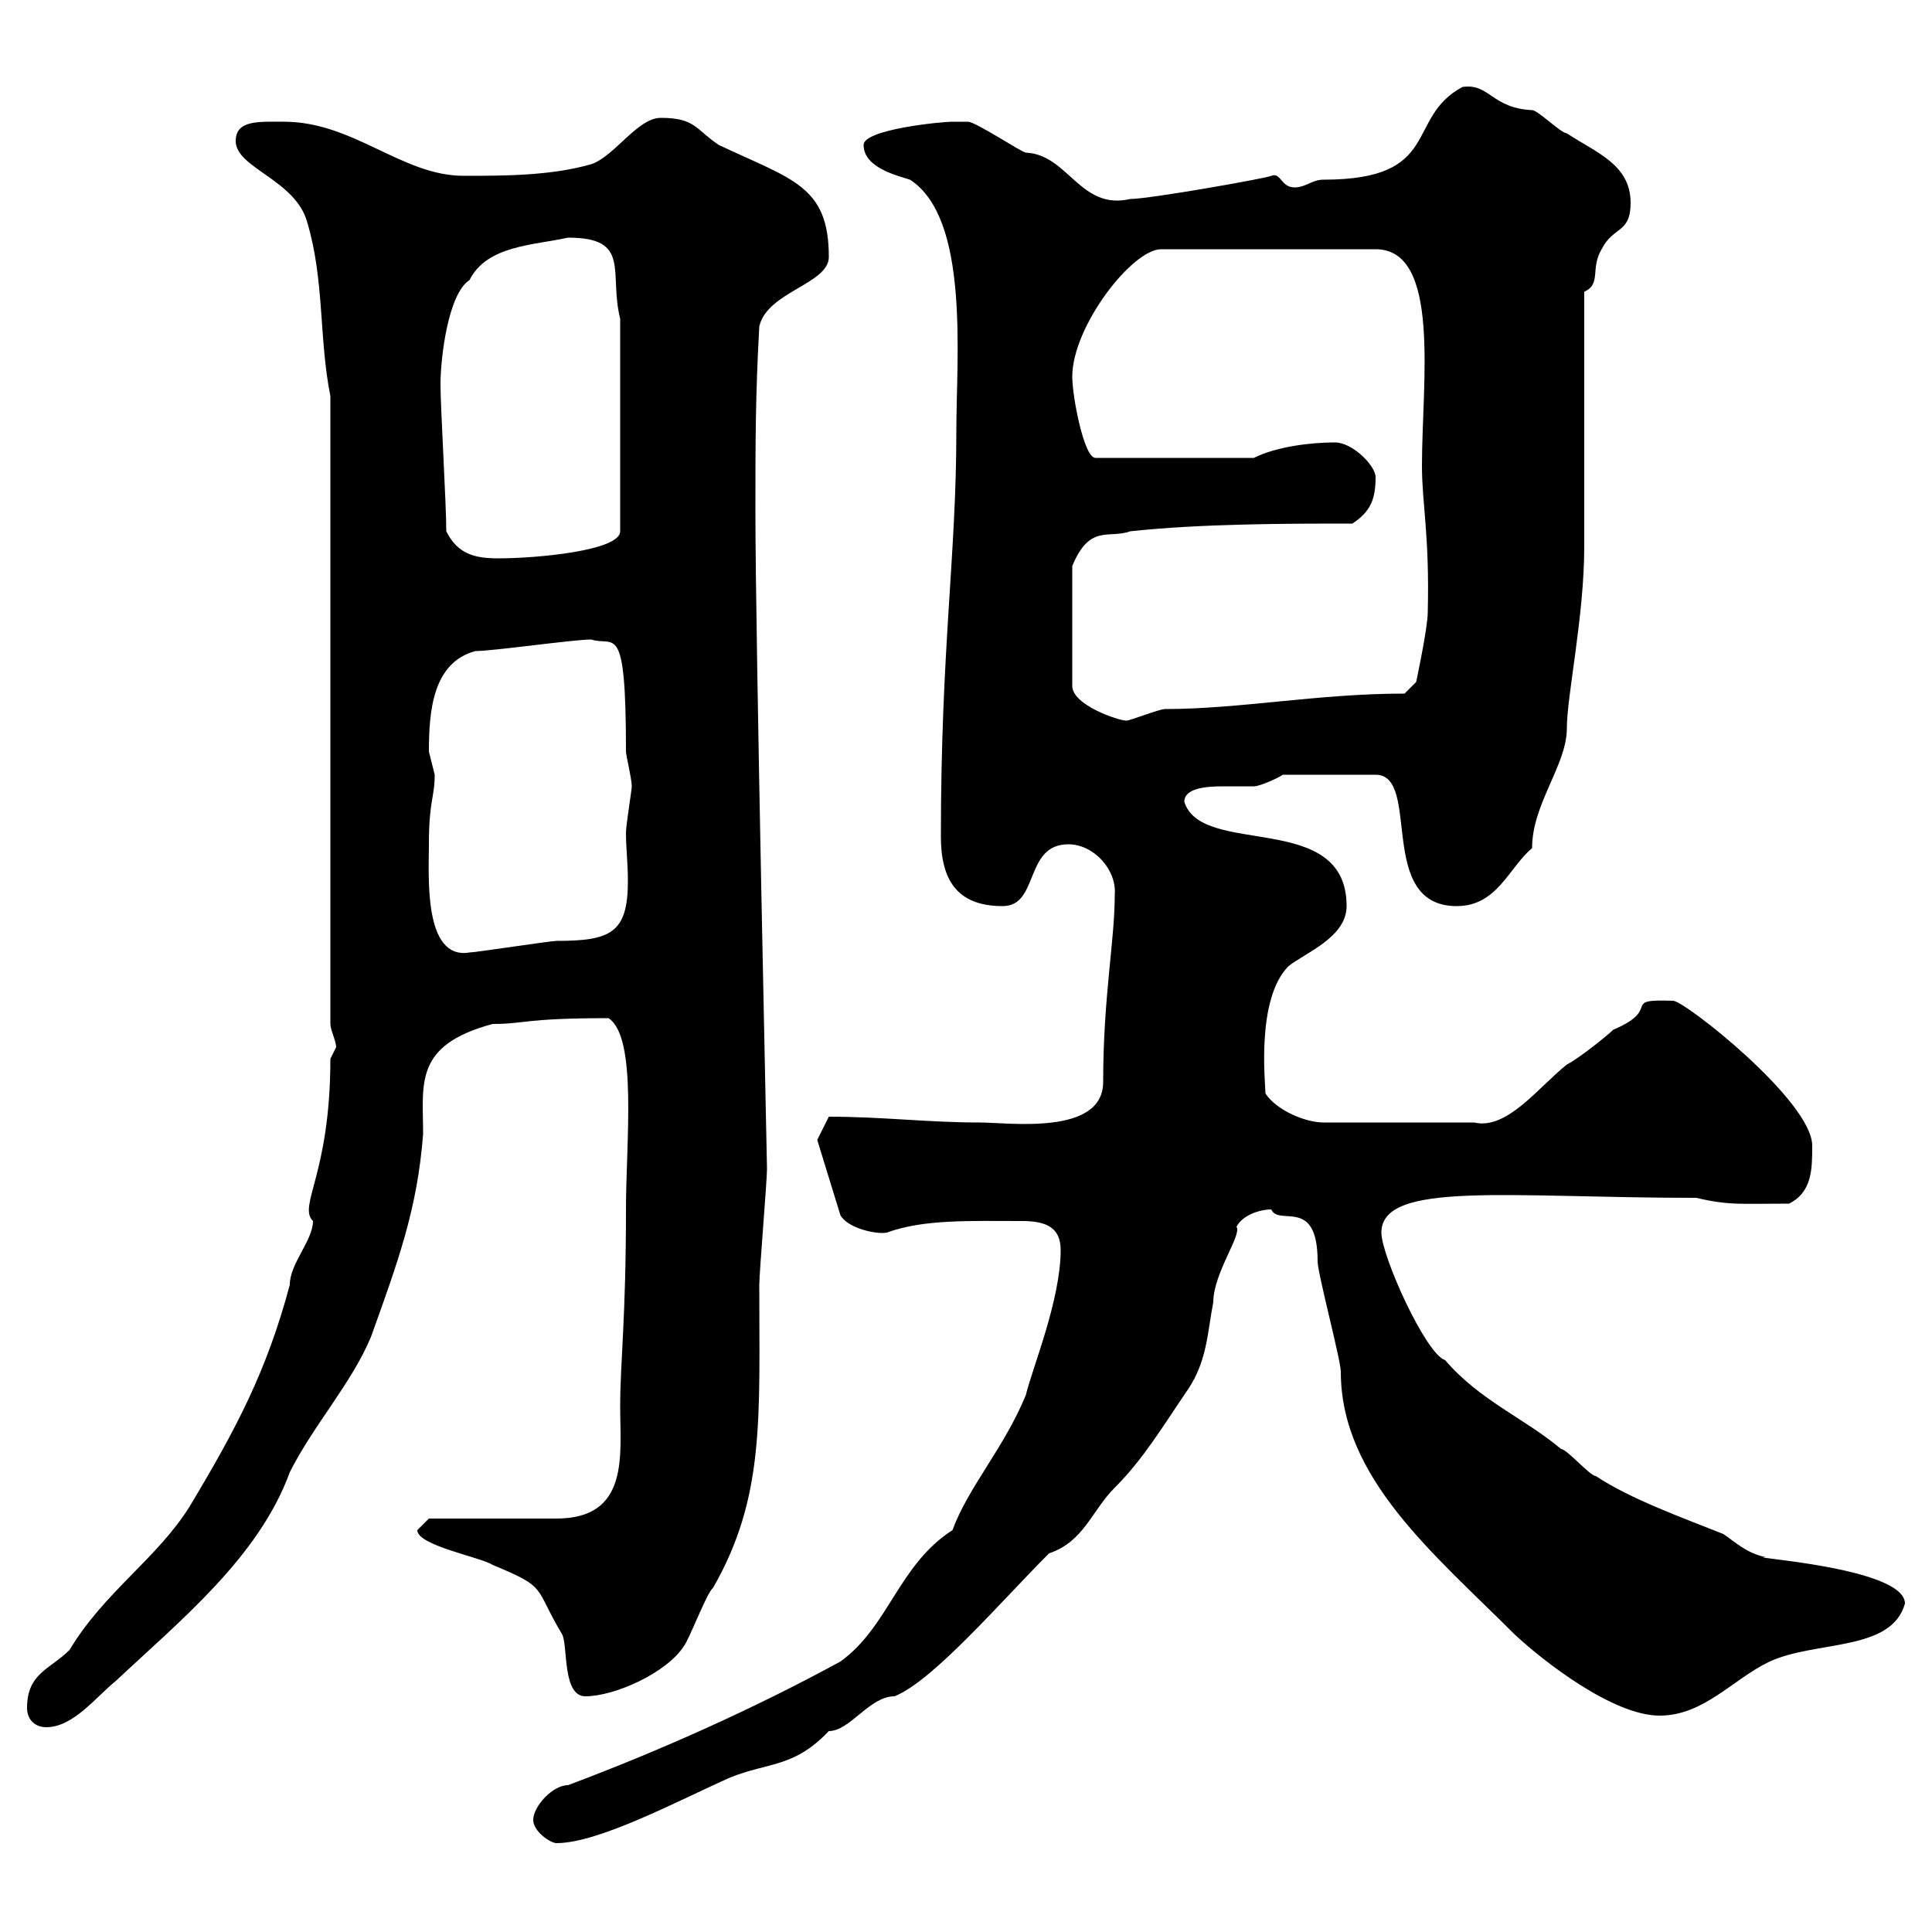 <svg xmlns="http://www.w3.org/2000/svg" xmlns:xlink="http://www.w3.org/1999/xlink" width="300" height="300"><path d="M82.80 282.60C82.80 284.40 85.50 286.20 86.40 286.20C93 286.20 105.30 279.60 113.40 276C119.40 273.60 123.30 274.50 128.70 268.80C132 268.80 135 263.40 138.90 263.40C144.90 261 155.40 248.70 162.90 241.20C168.30 239.40 169.50 234.60 173.10 231C177.60 226.50 180.60 221.40 184.50 215.70C187.50 211.20 187.50 206.70 188.40 202.20C188.40 197.70 192.90 191.70 192 190.50C192.90 188.70 195.60 187.80 197.40 187.80C198.60 190.50 204.60 185.70 204.60 195.90C204.60 197.70 208.20 211.20 208.20 213C208.20 229.50 222.60 241.20 235.20 253.80C239.70 258 250.50 266.40 257.70 266.40C264.60 266.40 269.10 260.70 274.80 258C282 254.70 293.70 256.50 295.80 249C295.80 243.30 270 241.80 274.20 241.80C271.20 241.20 269.40 239.40 267.60 238.20C261.60 235.80 253.20 232.80 247.80 229.20C246.90 229.20 243.30 225 242.40 225C236.70 220.20 229.80 217.50 224.40 211.20C221.40 210.30 214.50 195 214.50 191.40C214.50 183.30 234.30 186 263.40 186C268.50 187.20 270.30 186.90 277.80 186.90C281.40 185.10 281.40 181.50 281.40 177.90C281.40 171 261.60 155.40 259.80 155.40C251.40 155.10 258.30 156.60 250.50 159.90C249.60 160.80 245.10 164.40 243.30 165.30C238.80 168.90 234 175.50 228.90 174.30L205.50 174.30C202.80 174.30 198.30 172.50 196.50 169.80C196.50 168.30 195 155.10 200.10 150C202.80 147.90 209.10 145.50 209.10 140.70C209.10 125.70 186.60 133.20 183.90 124.50C183.90 122.40 187.20 122.10 189.90 122.10C191.70 122.10 193.50 122.10 194.70 122.10C195.60 122.10 198.30 120.90 199.20 120.30L213.60 120.30C220.80 120.30 213.60 140.70 226.20 140.70C232.50 140.70 234.30 134.70 237.90 131.70C237.90 124.80 243.30 118.80 243.30 113.10C243.30 108 246 95.70 246 84.90C246 78.30 246 51.30 246 45.30C248.70 44.10 246.90 41.70 248.70 38.70C250.50 35.10 253.20 36.30 253.20 31.50C253.20 25.50 247.80 23.70 243.30 20.70C242.40 20.70 238.80 17.10 237.90 17.10C231.60 16.80 231.30 12.90 227.10 13.50C218.10 18.30 224.10 27.90 205.50 27.90C203.70 27.90 202.80 29.10 201 29.10C198.90 29.10 198.90 26.70 197.40 27.30C197.10 27.60 178.50 30.90 175.50 30.90C167.70 32.70 165.90 24 159.30 23.70C158.70 23.70 151.50 18.90 150.30 18.90C150.30 18.90 148.50 18.90 147.90 18.90C146.10 18.90 134.10 20.10 134.10 22.50C134.10 26.10 139.50 27.30 141.30 27.90C150.60 33.90 148.50 55.50 148.50 66.90C148.50 86.40 146.10 100.50 146.10 129.90C146.10 136.50 148.50 140.70 155.70 140.70C161.40 140.70 159 131.10 165.90 131.10C169.80 131.10 173.40 135 173.10 138.90C173.10 146.10 171.30 154.80 171.30 168C171.30 176.40 156.60 174.30 152.10 174.30C144 174.30 137.10 173.40 128.70 173.40L126.90 177L130.50 188.70C131.70 190.80 136.20 191.70 137.70 191.40C143.40 189.30 150.60 189.60 158.70 189.60C162.30 189.60 164.70 190.50 164.70 194.10C164.70 201.90 160.20 212.70 159.30 216.60C156 224.70 150.30 231 147.90 237.60C139.50 243 138 252.60 130.50 258C117.30 265.20 102.60 271.80 88.20 277.20C85.80 277.20 82.80 280.50 82.80 282.60ZM4.20 265.20C4.20 267 5.40 268.20 7.20 268.20C11.40 268.20 15 263.40 18 261C27.90 251.70 40.20 241.80 45 228.60C48.60 221.40 54.60 214.80 57.60 207.60C61.80 195.90 64.80 187.80 65.70 176.10C65.70 168.30 64.20 162.30 76.50 159C81.60 159 81.30 158.10 94.50 158.10C99 161.10 97.20 177.30 97.20 187.80C97.20 204.90 96.30 211.50 96.30 218.40C96.30 225.90 97.80 235.80 86.40 235.80C83.70 235.80 69.30 235.80 66.60 235.80C66.60 235.80 64.80 237.60 64.80 237.60C64.80 240 74.70 241.80 76.50 243C85.20 246.60 82.80 246.30 87.30 253.80C88.20 255.60 87.30 263.40 90.90 263.40C95.40 263.40 103.50 259.80 106.20 255.60C107.10 254.40 109.80 247.20 110.70 246.60C118.80 232.50 117.90 220.20 117.90 199.50C117.90 197.70 119.10 183.30 119.10 181.50C119.10 180.30 117.30 99.30 117.30 79.50C117.30 68.70 117.30 61.50 117.90 50.70C119.10 45.30 128.70 44.10 128.70 39.90C128.70 28.80 123 27.90 111.60 22.50C108 20.10 108 18.30 102.60 18.30C99 18.30 95.40 24.30 91.80 25.50C85.50 27.30 78.30 27.30 72 27.30C62.40 27.30 54.90 18.90 44.10 18.90C40.20 18.90 36.60 18.60 36.60 21.90C36.60 26.10 45.90 27.90 47.70 34.50C50.40 43.50 49.50 52.50 51.30 61.50L51.30 159C51.30 159.90 52.20 161.70 52.20 162.60C52.20 162.60 51.30 164.40 51.30 164.40C51.30 182.40 46.20 187.20 48.60 189.60C48.60 192.60 45 196.20 45 199.50C41.40 213 36.60 222 29.40 234C24.30 242.10 16.20 247.20 10.80 256.20C7.80 259.20 4.20 259.80 4.20 265.20ZM66.60 131.10C66.60 124.20 67.50 123.90 67.50 120.30C67.50 120.30 66.60 116.70 66.60 116.70C66.60 110.40 67.20 102.90 73.80 101.10C76.50 101.10 89.10 99.30 91.80 99.30C95.40 100.50 97.20 96 97.20 116.70C97.20 117.30 98.10 120.90 98.10 122.10C98.10 122.70 97.20 128.10 97.20 129.30C97.20 131.70 97.50 134.10 97.50 136.80C97.50 144.90 94.80 146.10 86.40 146.10C85.50 146.10 73.80 147.90 72.90 147.90C65.70 149.10 66.60 135.90 66.60 131.10ZM210 81.30C212.70 79.50 213.60 77.70 213.60 74.10C213.60 72.30 210 68.70 207.30 68.70C203.70 68.70 198.30 69.30 194.70 71.10L170.10 71.10C168.30 71.10 166.50 61.50 166.50 58.50C166.50 50.70 175.80 38.70 180.30 38.70L213.60 38.70C223.80 38.70 220.80 59.40 220.80 72.30C220.80 78.30 222 83.10 221.70 95.10C221.70 97.50 219.90 105.90 219.90 105.90L218.10 107.70C204.60 107.70 192.60 110.10 180.90 110.10C180 110.10 175.50 111.90 174.90 111.90C173.70 111.90 166.50 109.50 166.50 106.50L166.50 87.90C169.20 81.30 172.20 83.70 175.50 82.50C186.60 81.30 200.10 81.30 210 81.30ZM69.30 82.50C69.30 78.30 68.40 63.30 68.40 59.70C68.40 55.50 69.60 45.60 72.90 43.50C75.60 38.10 82.80 38.10 88.20 36.90C98.10 36.90 94.50 42.30 96.30 49.50L96.30 82.50C96.30 85.50 83.40 86.70 77.40 86.70C73.80 86.70 71.10 86.10 69.30 82.50Z"/></svg>